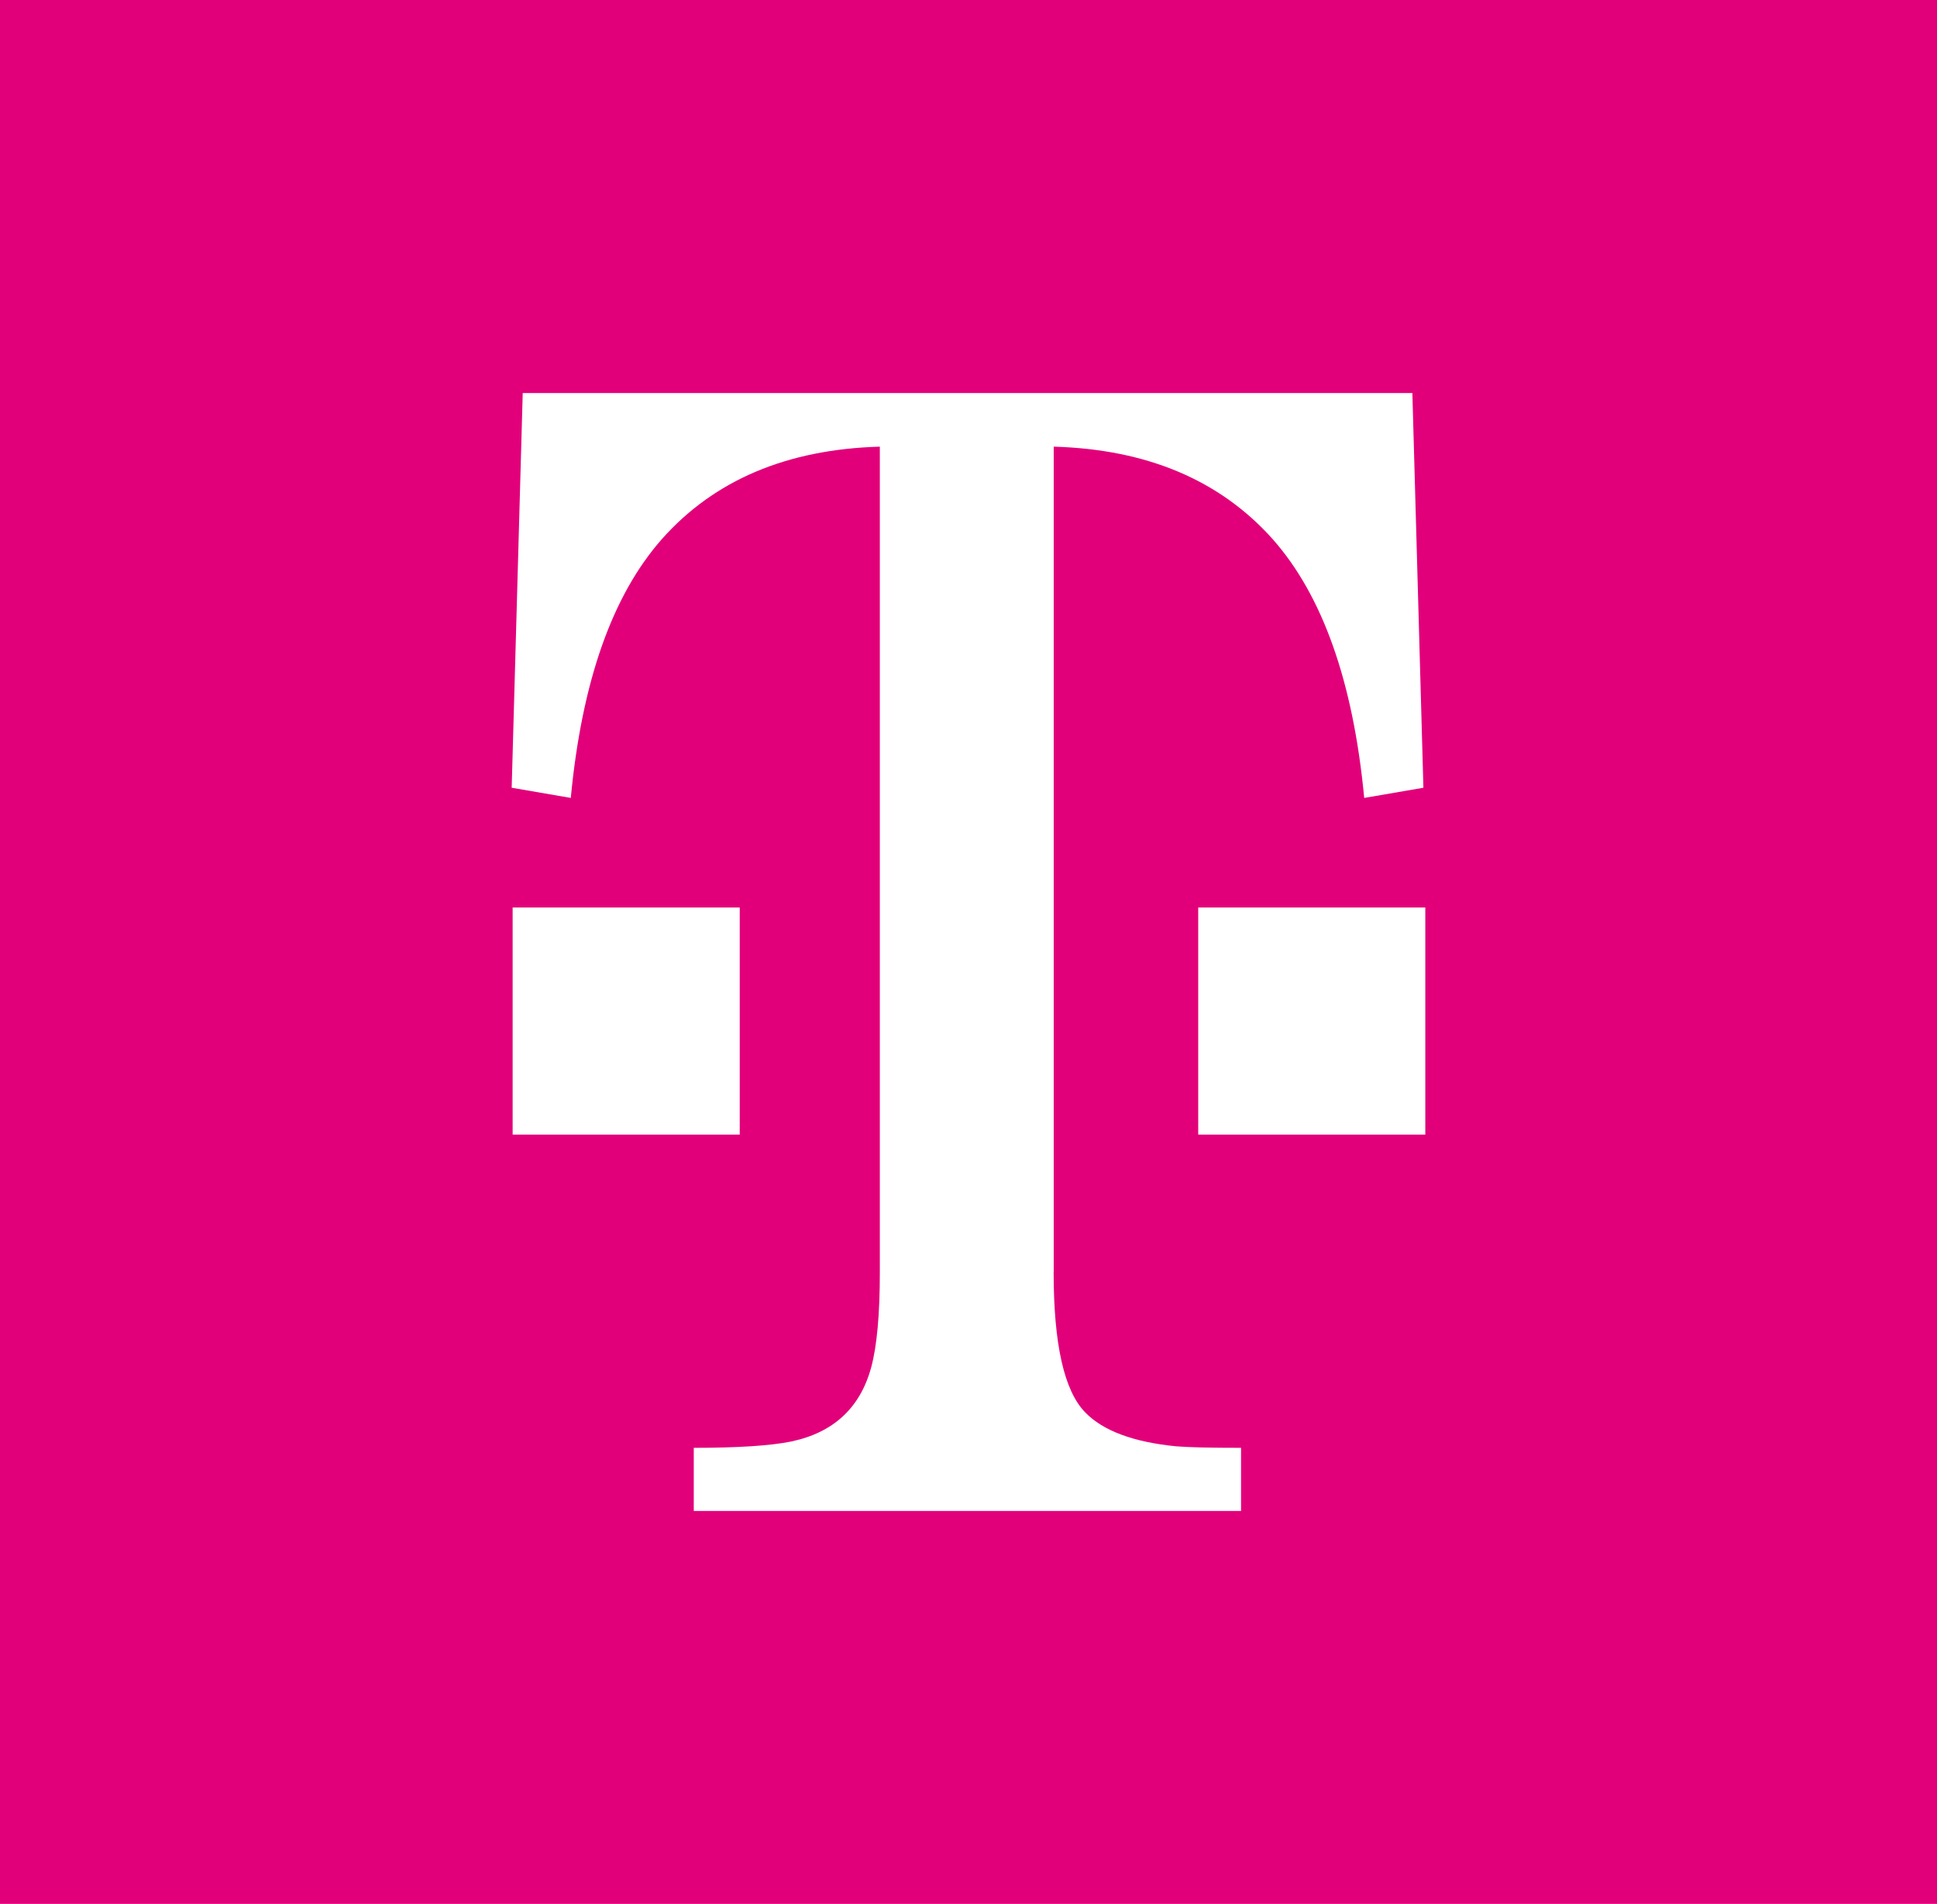 <?xml version="1.0" encoding="UTF-8"?><svg id="Layer_1" xmlns="http://www.w3.org/2000/svg" viewBox="0 0 203.51 200"><defs><style>.cls-1{fill:#e2007a;}.cls-1,.cls-2{stroke-width:0px;}.cls-2{fill:#fff;}</style></defs><rect class="cls-1" width="203.51" height="200"/><path id="path108" class="cls-2" d="m125.89,95.33h23.86v23.86h-23.86v-23.86Zm-15.19,38.29c0,7.57,1.1,12.48,3.32,14.75,1.87,1.93,5.07,3.12,9.55,3.56,1.33.11,3.61.16,6.82.16v6.63h-57.5v-6.63c4.62,0,8.02-.22,10.22-.66,4.46-.94,7.26-3.53,8.42-7.79.6-2.21.91-5.55.91-10.02V46.92c-9.76.28-17.39,3.51-22.89,9.7-5.23,5.92-8.42,14.99-9.58,27.2l-6.21-1.07,1.16-41.46h93.47l1.16,41.46-6.22,1.07c-1.16-12.21-4.38-21.28-9.63-27.2-5.54-6.19-13.2-9.42-22.99-9.7v86.7h0Zm-56.84-38.29h23.86v23.86h-23.86v-23.86Z"/></svg>